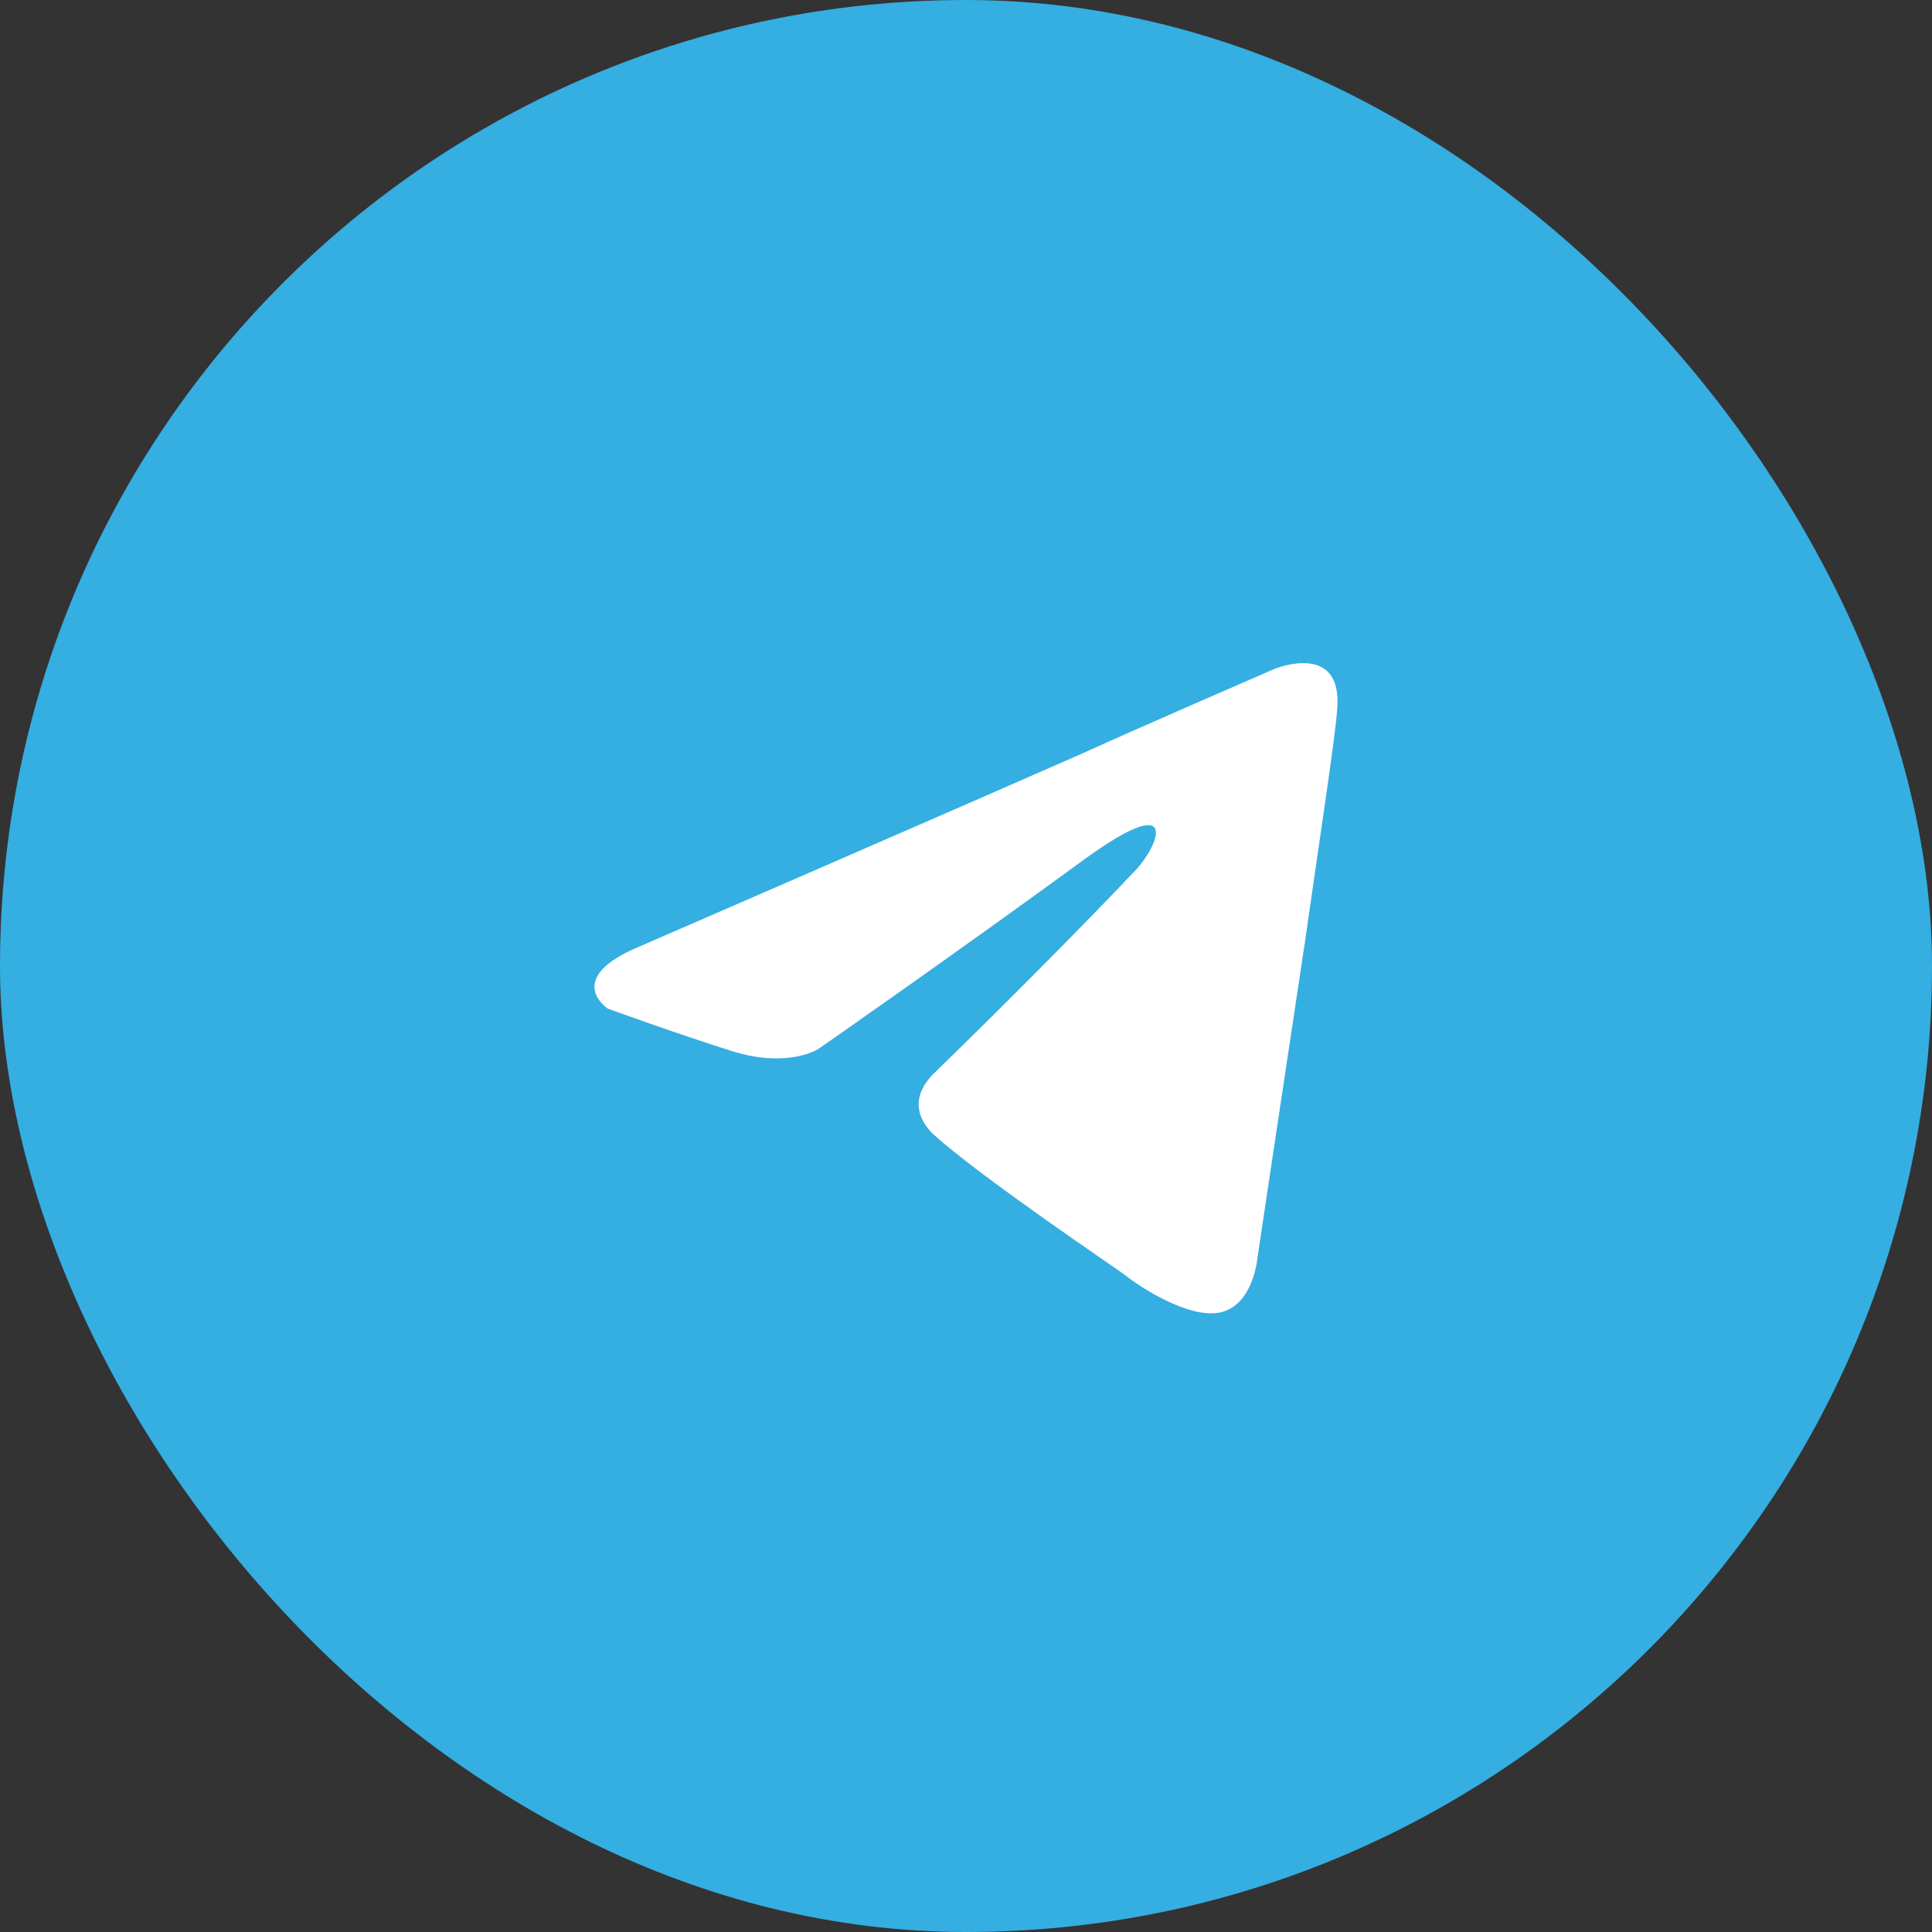 <svg width="39" height="39" viewBox="0 0 39 39" fill="none" xmlns="http://www.w3.org/2000/svg">
<rect x="0" y="0" width="39" height="39" fill="#333333" stroke="none"/>
<rect width="39" height="39" rx="19.5" fill="#35AEE2"/>
<path d="M12.92 19.102C12.92 19.102 19.554 16.221 21.855 15.207C22.737 14.801 25.728 13.502 25.728 13.502C25.728 13.502 27.108 12.934 26.993 14.314C26.955 14.882 26.648 16.871 26.341 19.021C25.881 22.065 25.383 25.392 25.383 25.392C25.383 25.392 25.306 26.326 24.654 26.488C24.002 26.651 22.928 25.92 22.737 25.758C22.583 25.636 19.86 23.81 18.863 22.917C18.595 22.674 18.288 22.187 18.902 21.619C20.282 20.279 21.931 18.616 22.928 17.561C23.389 17.073 23.849 15.937 21.931 17.317C19.209 19.305 16.524 21.172 16.524 21.172C16.524 21.172 15.911 21.578 14.76 21.213C13.61 20.848 12.268 20.36 12.268 20.36C12.268 20.36 11.347 19.752 12.92 19.102Z" fill="white"/>
</svg>

